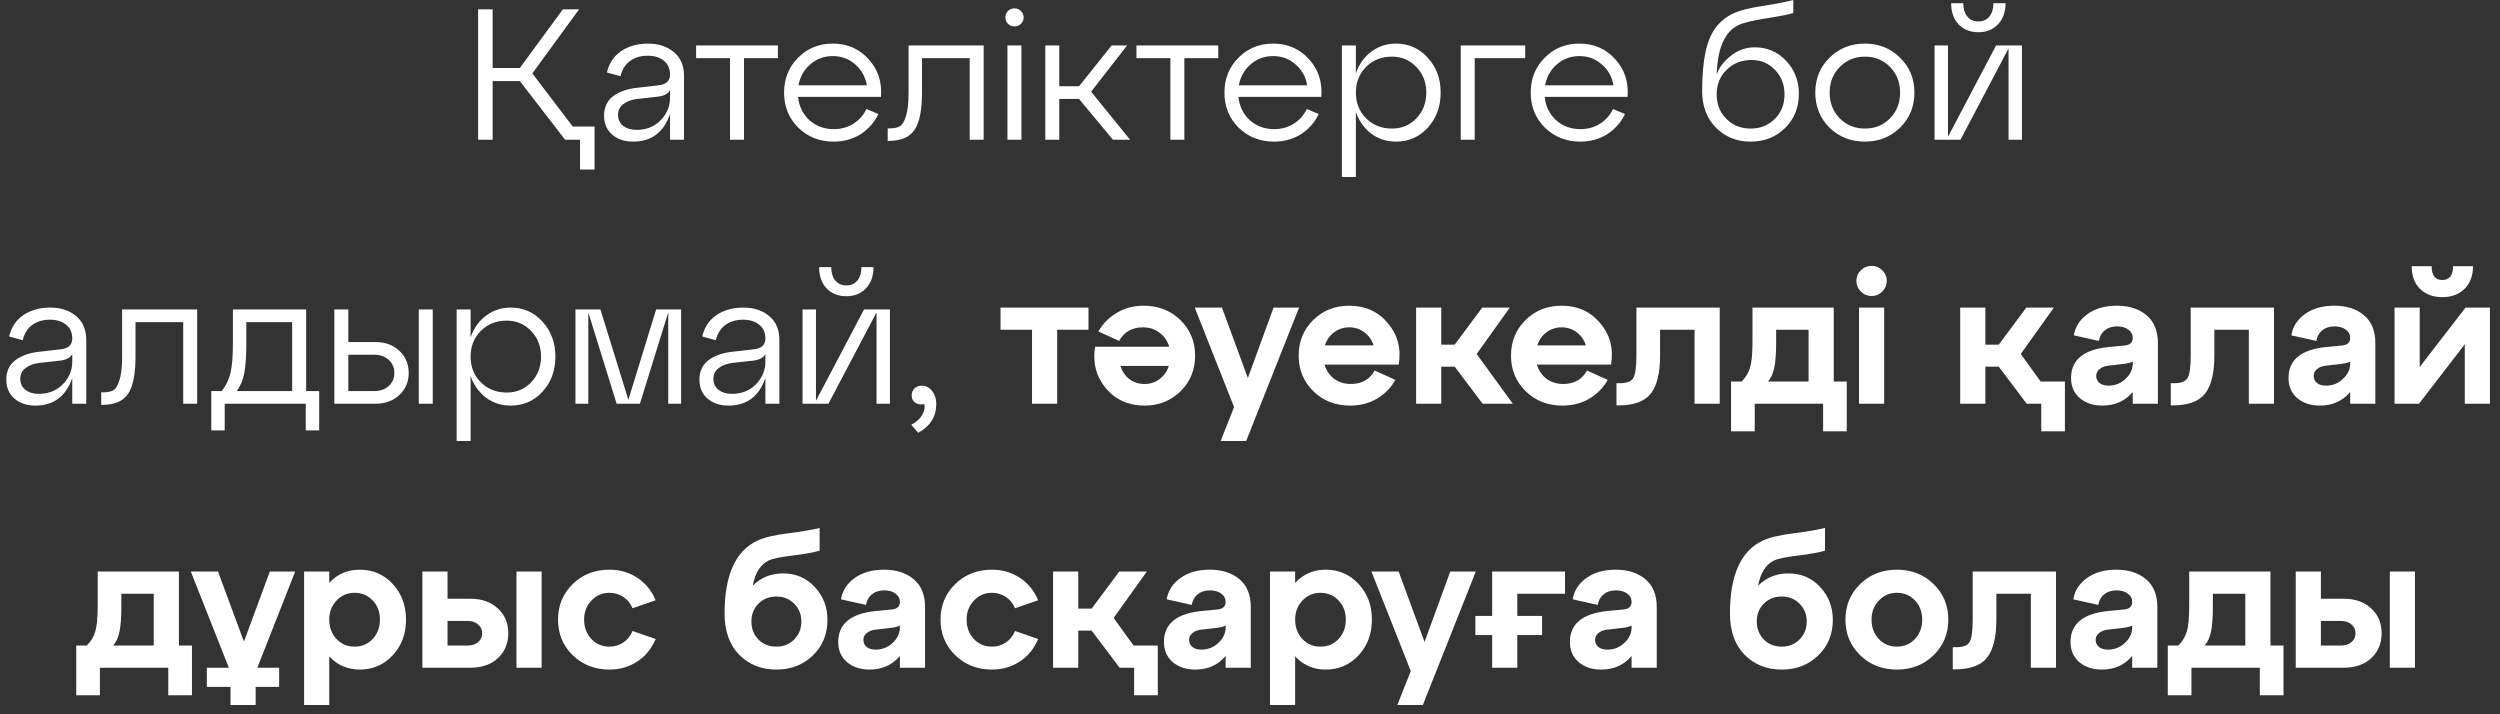 <?xml version="1.0" encoding="UTF-8"?> <svg xmlns="http://www.w3.org/2000/svg" width="161" height="46" viewBox="0 0 161 46" fill="none"><rect x="0" y="0" width="161" height="46" fill="#333333" stroke="none"/><path d="M34.282 4.728L36.886 8.148H38.289V10.92H37.353V9H36.394L33.477 5.22H31.726V9H30.79V0.6H31.726V4.38H33.477L36.249 0.6H37.294L34.282 4.728ZM41.722 2.808C42.41 2.808 42.97 2.992 43.402 3.36C43.834 3.72 44.05 4.228 44.05 4.884V9H43.15V7.344C42.742 8.528 41.95 9.12 40.774 9.12C40.222 9.12 39.77 8.968 39.418 8.664C39.074 8.36 38.902 7.956 38.902 7.452C38.902 6.908 39.098 6.488 39.49 6.192C39.89 5.896 40.406 5.716 41.038 5.652L42.394 5.496C42.898 5.448 43.15 5.216 43.15 4.8C43.15 4.424 43.018 4.128 42.754 3.912C42.49 3.696 42.142 3.588 41.71 3.588C41.278 3.588 40.906 3.696 40.594 3.912C40.282 4.128 40.07 4.46 39.958 4.908L39.082 4.668C39.226 4.068 39.534 3.608 40.006 3.288C40.486 2.968 41.058 2.808 41.722 2.808ZM41.002 8.364C41.618 8.364 42.13 8.16 42.538 7.752C42.946 7.336 43.15 6.852 43.15 6.3V5.796C43.038 6.036 42.766 6.18 42.334 6.228L41.026 6.372C40.658 6.42 40.362 6.532 40.138 6.708C39.914 6.876 39.802 7.108 39.802 7.404C39.802 7.692 39.91 7.924 40.126 8.1C40.35 8.276 40.642 8.364 41.002 8.364ZM47.913 9H47.013V3.744H44.829V2.928H50.097V3.744H47.913V9ZM53.627 2.808C54.563 2.808 55.331 3.14 55.931 3.804C56.539 4.46 56.807 5.272 56.735 6.24H51.395C51.459 6.848 51.703 7.348 52.127 7.74C52.559 8.124 53.083 8.316 53.699 8.316C54.171 8.316 54.591 8.2 54.959 7.968C55.327 7.736 55.607 7.42 55.799 7.02L56.567 7.344C56.311 7.88 55.931 8.312 55.427 8.64C54.923 8.96 54.343 9.12 53.687 9.12C52.783 9.12 52.023 8.82 51.407 8.22C50.799 7.612 50.495 6.86 50.495 5.964C50.495 5.068 50.795 4.32 51.395 3.72C51.995 3.112 52.739 2.808 53.627 2.808ZM53.627 3.612C53.075 3.612 52.595 3.788 52.187 4.14C51.779 4.492 51.523 4.944 51.419 5.496H55.823C55.735 4.952 55.487 4.504 55.079 4.152C54.679 3.792 54.195 3.612 53.627 3.612ZM57.24 9.072H57.168V8.268H57.276C57.564 8.268 57.788 8.224 57.948 8.136C58.108 8.04 58.24 7.82 58.344 7.476C58.456 7.132 58.512 6.628 58.512 5.964V2.928H63.348V9H62.448V3.744H59.376V5.964C59.376 7.092 59.216 7.892 58.896 8.364C58.576 8.836 58.024 9.072 57.24 9.072ZM64.747 1.128C64.747 0.96 64.803 0.82 64.915 0.708C65.027 0.596 65.167 0.54 65.335 0.54C65.495 0.54 65.631 0.596 65.743 0.708C65.863 0.82 65.923 0.96 65.923 1.128C65.923 1.288 65.863 1.424 65.743 1.536C65.631 1.648 65.495 1.704 65.335 1.704C65.167 1.704 65.027 1.648 64.915 1.536C64.803 1.424 64.747 1.288 64.747 1.128ZM65.779 9H64.879V2.928H65.779V9ZM72.585 2.928L70.269 5.904L72.777 9H71.673L69.489 6.372H68.217V9H67.317V2.928H68.217V5.556H69.489L71.589 2.928H72.585ZM76.272 9H75.372V3.744H73.188V2.928H78.456V3.744H76.272V9ZM81.986 2.808C82.922 2.808 83.69 3.14 84.29 3.804C84.898 4.46 85.166 5.272 85.094 6.24H79.754C79.818 6.848 80.062 7.348 80.486 7.74C80.918 8.124 81.442 8.316 82.058 8.316C82.53 8.316 82.95 8.2 83.318 7.968C83.686 7.736 83.966 7.42 84.158 7.02L84.926 7.344C84.67 7.88 84.29 8.312 83.786 8.64C83.282 8.96 82.702 9.12 82.046 9.12C81.142 9.12 80.382 8.82 79.766 8.22C79.158 7.612 78.854 6.86 78.854 5.964C78.854 5.068 79.154 4.32 79.754 3.72C80.354 3.112 81.098 2.808 81.986 2.808ZM81.986 3.612C81.434 3.612 80.954 3.788 80.546 4.14C80.138 4.492 79.882 4.944 79.778 5.496H84.182C84.094 4.952 83.846 4.504 83.438 4.152C83.038 3.792 82.554 3.612 81.986 3.612ZM89.898 2.808C90.722 2.808 91.406 3.112 91.95 3.72C92.502 4.32 92.778 5.068 92.778 5.964C92.778 6.868 92.502 7.62 91.95 8.22C91.406 8.82 90.722 9.12 89.898 9.12C89.298 9.12 88.766 8.948 88.302 8.604C87.846 8.252 87.518 7.788 87.318 7.212V11.4H86.418V2.928H87.318V4.728C87.518 4.144 87.846 3.68 88.302 3.336C88.766 2.984 89.298 2.808 89.898 2.808ZM89.646 8.28C90.27 8.28 90.794 8.06 91.218 7.62C91.642 7.172 91.854 6.62 91.854 5.964C91.854 5.308 91.642 4.76 91.218 4.32C90.794 3.872 90.27 3.648 89.646 3.648C88.974 3.648 88.418 3.868 87.978 4.308C87.538 4.748 87.318 5.3 87.318 5.964C87.318 6.628 87.538 7.18 87.978 7.62C88.418 8.06 88.974 8.28 89.646 8.28ZM94.971 9H94.071V2.928H98.223V3.744H94.971V9ZM101.709 2.808C102.645 2.808 103.413 3.14 104.013 3.804C104.621 4.46 104.889 5.272 104.817 6.24H99.477C99.541 6.848 99.785 7.348 100.209 7.74C100.641 8.124 101.165 8.316 101.781 8.316C102.253 8.316 102.673 8.2 103.041 7.968C103.409 7.736 103.689 7.42 103.881 7.02L104.649 7.344C104.393 7.88 104.013 8.312 103.509 8.64C103.005 8.96 102.425 9.12 101.769 9.12C100.865 9.12 100.105 8.82 99.489 8.22C98.881 7.612 98.577 6.86 98.577 5.964C98.577 5.068 98.877 4.32 99.477 3.72C100.077 3.112 100.821 2.808 101.709 2.808ZM101.709 3.612C101.157 3.612 100.677 3.788 100.269 4.14C99.861 4.492 99.605 4.944 99.501 5.496H103.905C103.817 4.952 103.569 4.504 103.161 4.152C102.761 3.792 102.277 3.612 101.709 3.612ZM113.015 3.048C113.815 3.048 114.487 3.34 115.031 3.924C115.575 4.5 115.847 5.208 115.847 6.048C115.847 6.928 115.551 7.66 114.959 8.244C114.367 8.828 113.627 9.12 112.739 9.12C111.843 9.12 111.099 8.82 110.507 8.22C109.915 7.62 109.619 6.844 109.619 5.892C109.619 4.444 109.767 3.336 110.063 2.568C110.359 1.8 110.855 1.244 111.551 0.9C111.991 0.684 112.647 0.512 113.519 0.384C114.391 0.248 115.047 0.12 115.487 -7.15256e-07V0.84C115.175 0.936 114.583 1.052 113.711 1.188C112.847 1.324 112.259 1.468 111.947 1.62C111.067 2.052 110.603 3.116 110.555 4.812C110.691 4.38 110.987 3.98 111.443 3.612C111.899 3.236 112.423 3.048 113.015 3.048ZM111.179 7.656C111.595 8.072 112.115 8.28 112.739 8.28C113.363 8.28 113.883 8.072 114.299 7.656C114.715 7.24 114.923 6.716 114.923 6.084C114.923 5.452 114.719 4.924 114.311 4.5C113.903 4.076 113.399 3.864 112.799 3.864C112.151 3.864 111.615 4.076 111.191 4.5C110.767 4.916 110.555 5.444 110.555 6.084C110.555 6.716 110.763 7.24 111.179 7.656ZM117.817 8.22C117.209 7.612 116.905 6.86 116.905 5.964C116.905 5.068 117.209 4.32 117.817 3.72C118.433 3.112 119.193 2.808 120.097 2.808C121.001 2.808 121.757 3.112 122.365 3.72C122.981 4.32 123.289 5.068 123.289 5.964C123.289 6.86 122.981 7.612 122.365 8.22C121.757 8.82 121.001 9.12 120.097 9.12C119.193 9.12 118.433 8.82 117.817 8.22ZM118.477 4.32C118.045 4.76 117.829 5.308 117.829 5.964C117.829 6.62 118.045 7.172 118.477 7.62C118.917 8.06 119.457 8.28 120.097 8.28C120.745 8.28 121.285 8.06 121.717 7.62C122.149 7.18 122.365 6.628 122.365 5.964C122.365 5.3 122.149 4.748 121.717 4.308C121.285 3.868 120.745 3.648 120.097 3.648C119.457 3.648 118.917 3.872 118.477 4.32ZM128.666 1.572C128.346 1.908 127.926 2.076 127.406 2.076C126.886 2.076 126.462 1.908 126.134 1.572C125.814 1.228 125.654 0.772 125.654 0.204H126.434C126.434 0.564 126.522 0.852 126.698 1.068C126.874 1.276 127.11 1.38 127.406 1.38C127.71 1.38 127.946 1.276 128.114 1.068C128.29 0.852 128.378 0.564 128.378 0.204H129.158C129.158 0.772 128.994 1.228 128.666 1.572ZM125.45 8.808L128.546 2.928H130.214V9H129.35V3.12L126.254 9H124.586V2.928H125.45V8.808ZM3.226 19.808C3.914 19.808 4.474 19.992 4.906 20.36C5.338 20.72 5.554 21.228 5.554 21.884V26H4.654V24.344C4.246 25.528 3.454 26.12 2.278 26.12C1.726 26.12 1.274 25.968 0.922 25.664C0.578 25.36 0.406 24.956 0.406 24.452C0.406 23.908 0.602 23.488 0.994 23.192C1.394 22.896 1.91 22.716 2.542 22.652L3.898 22.496C4.402 22.448 4.654 22.216 4.654 21.8C4.654 21.424 4.522 21.128 4.258 20.912C3.994 20.696 3.646 20.588 3.214 20.588C2.782 20.588 2.41 20.696 2.098 20.912C1.786 21.128 1.574 21.46 1.462 21.908L0.586 21.668C0.73 21.068 1.038 20.608 1.51 20.288C1.99 19.968 2.562 19.808 3.226 19.808ZM2.506 25.364C3.122 25.364 3.634 25.16 4.042 24.752C4.45 24.336 4.654 23.852 4.654 23.3V22.796C4.542 23.036 4.27 23.18 3.838 23.228L2.53 23.372C2.162 23.42 1.866 23.532 1.642 23.708C1.418 23.876 1.306 24.108 1.306 24.404C1.306 24.692 1.414 24.924 1.63 25.1C1.854 25.276 2.146 25.364 2.506 25.364ZM6.591 26.072H6.519V25.268H6.627C6.915 25.268 7.139 25.224 7.299 25.136C7.459 25.04 7.591 24.82 7.695 24.476C7.807 24.132 7.863 23.628 7.863 22.964V19.928H12.699V26H11.799V20.744H8.727V22.964C8.727 24.092 8.567 24.892 8.247 25.364C7.927 25.836 7.375 26.072 6.591 26.072ZM19.715 19.928V25.184H20.555V27.716H19.691V26H14.471V27.716H13.607V25.184H14.279C14.551 24.84 14.739 24.452 14.843 24.02C14.947 23.58 14.999 22.944 14.999 22.112V19.928H19.715ZM15.251 25.184H18.815V20.744H15.863V22.112C15.863 22.936 15.819 23.576 15.731 24.032C15.643 24.48 15.483 24.864 15.251 25.184ZM24.172 26H21.532V19.928H22.432V22.028H24.172C24.804 22.028 25.32 22.216 25.72 22.592C26.12 22.968 26.32 23.444 26.32 24.02C26.32 24.588 26.12 25.06 25.72 25.436C25.32 25.812 24.804 26 24.172 26ZM27.868 26H26.968V19.928H27.868V26ZM22.432 22.844V25.184H24.1C24.484 25.184 24.796 25.076 25.036 24.86C25.276 24.636 25.396 24.356 25.396 24.02C25.396 23.676 25.276 23.396 25.036 23.18C24.796 22.956 24.484 22.844 24.1 22.844H22.432ZM32.887 19.808C33.711 19.808 34.395 20.112 34.939 20.72C35.491 21.32 35.767 22.068 35.767 22.964C35.767 23.868 35.491 24.62 34.939 25.22C34.395 25.82 33.711 26.12 32.887 26.12C32.287 26.12 31.755 25.948 31.291 25.604C30.835 25.252 30.507 24.788 30.307 24.212V28.4H29.407V19.928H30.307V21.728C30.507 21.144 30.835 20.68 31.291 20.336C31.755 19.984 32.287 19.808 32.887 19.808ZM32.635 25.28C33.259 25.28 33.783 25.06 34.207 24.62C34.631 24.172 34.843 23.62 34.843 22.964C34.843 22.308 34.631 21.76 34.207 21.32C33.783 20.872 33.259 20.648 32.635 20.648C31.963 20.648 31.407 20.868 30.967 21.308C30.527 21.748 30.307 22.3 30.307 22.964C30.307 23.628 30.527 24.18 30.967 24.62C31.407 25.06 31.963 25.28 32.635 25.28ZM43.863 19.928V26H43.035V20.12L41.211 26H39.711L37.887 20.12V26H37.059V19.928H38.667L40.467 25.748L42.255 19.928H43.863ZM47.863 19.808C48.551 19.808 49.111 19.992 49.543 20.36C49.975 20.72 50.191 21.228 50.191 21.884V26H49.291V24.344C48.883 25.528 48.091 26.12 46.915 26.12C46.363 26.12 45.911 25.968 45.559 25.664C45.215 25.36 45.043 24.956 45.043 24.452C45.043 23.908 45.239 23.488 45.631 23.192C46.031 22.896 46.547 22.716 47.179 22.652L48.535 22.496C49.039 22.448 49.291 22.216 49.291 21.8C49.291 21.424 49.159 21.128 48.895 20.912C48.631 20.696 48.283 20.588 47.851 20.588C47.419 20.588 47.047 20.696 46.735 20.912C46.423 21.128 46.211 21.46 46.099 21.908L45.223 21.668C45.367 21.068 45.675 20.608 46.147 20.288C46.627 19.968 47.199 19.808 47.863 19.808ZM47.143 25.364C47.759 25.364 48.271 25.16 48.679 24.752C49.087 24.336 49.291 23.852 49.291 23.3V22.796C49.179 23.036 48.907 23.18 48.475 23.228L47.167 23.372C46.799 23.42 46.503 23.532 46.279 23.708C46.055 23.876 45.943 24.108 45.943 24.404C45.943 24.692 46.051 24.924 46.267 25.1C46.491 25.276 46.783 25.364 47.143 25.364ZM55.764 18.572C55.444 18.908 55.024 19.076 54.504 19.076C53.984 19.076 53.56 18.908 53.232 18.572C52.912 18.228 52.752 17.772 52.752 17.204H53.532C53.532 17.564 53.62 17.852 53.796 18.068C53.972 18.276 54.208 18.38 54.504 18.38C54.808 18.38 55.044 18.276 55.212 18.068C55.388 17.852 55.476 17.564 55.476 17.204H56.256C56.256 17.772 56.092 18.228 55.764 18.572ZM52.548 25.808L55.644 19.928H57.312V26H56.448V20.12L53.352 26H51.684V19.928H52.548V25.808ZM59.348 24.836C59.628 24.836 59.856 24.952 60.032 25.184C60.208 25.408 60.296 25.684 60.296 26.012C60.296 26.828 59.908 27.448 59.132 27.872L58.688 27.356C59.04 27.164 59.28 26.94 59.408 26.684C59.544 26.428 59.58 26.204 59.516 26.012C59.332 26.076 59.152 26.056 58.976 25.952C58.8 25.848 58.712 25.684 58.712 25.46C58.712 25.284 58.772 25.136 58.892 25.016C59.02 24.896 59.172 24.836 59.348 24.836ZM68.082 26H66.462V21.236H64.434V19.808H70.098V21.236H68.082V26ZM73.653 19.688C74.597 19.688 75.385 19.996 76.017 20.612C76.649 21.228 76.965 21.992 76.965 22.904C76.965 23.816 76.653 24.58 76.029 25.196C75.405 25.812 74.633 26.12 73.713 26.12C72.681 26.12 71.849 25.748 71.217 25.004C70.593 24.252 70.361 23.36 70.521 22.328H75.297C75.185 21.952 74.977 21.652 74.673 21.428C74.377 21.196 74.021 21.08 73.605 21.08C72.909 21.08 72.397 21.372 72.069 21.956L70.737 21.344C71.025 20.84 71.421 20.44 71.925 20.144C72.429 19.84 73.005 19.688 73.653 19.688ZM73.713 24.728C74.073 24.728 74.393 24.624 74.673 24.416C74.961 24.2 75.161 23.916 75.273 23.564H72.153C72.265 23.916 72.457 24.2 72.729 24.416C73.009 24.624 73.337 24.728 73.713 24.728ZM80.362 24.344L82.018 19.808H83.662L80.254 28.4H78.61L79.474 26.216L76.942 19.808H78.694L80.362 24.344ZM86.885 19.688C87.925 19.688 88.757 20.064 89.381 20.816C90.013 21.56 90.245 22.448 90.077 23.48H85.301C85.413 23.856 85.617 24.16 85.913 24.392C86.217 24.616 86.577 24.728 86.993 24.728C87.697 24.728 88.209 24.44 88.529 23.864L89.861 24.464C89.581 24.968 89.185 25.372 88.673 25.676C88.169 25.972 87.593 26.12 86.945 26.12C86.001 26.12 85.213 25.812 84.581 25.196C83.949 24.58 83.633 23.816 83.633 22.904C83.633 21.992 83.945 21.228 84.569 20.612C85.193 19.996 85.965 19.688 86.885 19.688ZM86.885 21.08C86.525 21.08 86.201 21.188 85.913 21.404C85.633 21.612 85.437 21.892 85.325 22.244H88.457C88.345 21.892 88.149 21.612 87.869 21.404C87.589 21.188 87.261 21.08 86.885 21.08ZM97.233 19.808L95.097 22.796L97.425 26H95.481L93.681 23.612H92.817V26H91.197V19.808H92.817V22.196H93.681L95.457 19.808H97.233ZM100.56 19.688C101.6 19.688 102.432 20.064 103.056 20.816C103.688 21.56 103.92 22.448 103.752 23.48H98.976C99.088 23.856 99.292 24.16 99.588 24.392C99.892 24.616 100.252 24.728 100.668 24.728C101.372 24.728 101.884 24.44 102.204 23.864L103.536 24.464C103.256 24.968 102.86 25.372 102.348 25.676C101.844 25.972 101.268 26.12 100.62 26.12C99.676 26.12 98.888 25.812 98.256 25.196C97.624 24.58 97.308 23.816 97.308 22.904C97.308 21.992 97.62 21.228 98.244 20.612C98.868 19.996 99.64 19.688 100.56 19.688ZM100.56 21.08C100.2 21.08 99.876 21.188 99.588 21.404C99.308 21.612 99.112 21.892 99 22.244H102.132C102.02 21.892 101.824 21.612 101.544 21.404C101.264 21.188 100.936 21.08 100.56 21.08ZM104.209 26.108H104.101V24.68H104.305C104.745 24.68 105.033 24.576 105.169 24.368C105.313 24.152 105.385 23.664 105.385 22.904V19.808H110.749V26H109.129V21.236H106.909V22.904C106.909 24.024 106.709 24.84 106.309 25.352C105.909 25.856 105.209 26.108 104.209 26.108ZM118.092 19.808V24.572H118.932V27.776H117.408V26H113.004V27.776H111.48V24.572H112.164C112.428 24.3 112.608 24 112.704 23.672C112.808 23.336 112.86 22.784 112.86 22.016V19.808H118.092ZM113.856 24.572H116.472V21.236H114.384V22.016C114.384 22.752 114.344 23.308 114.264 23.684C114.184 24.06 114.048 24.356 113.856 24.572ZM119.552 18.092C119.552 17.82 119.648 17.592 119.84 17.408C120.032 17.216 120.264 17.12 120.536 17.12C120.8 17.12 121.028 17.216 121.22 17.408C121.412 17.592 121.508 17.82 121.508 18.092C121.508 18.356 121.412 18.584 121.22 18.776C121.028 18.968 120.8 19.064 120.536 19.064C120.264 19.064 120.032 18.968 119.84 18.776C119.648 18.584 119.552 18.356 119.552 18.092ZM121.34 26H119.72V19.808H121.34V26ZM130.136 22.796L131.42 24.572H132.98V27.776H131.456V26H130.52L128.72 23.612H127.856V26H126.236V19.808H127.856V22.196H128.72L130.496 19.808H132.272L130.136 22.796ZM136.328 19.688C137.112 19.688 137.748 19.892 138.236 20.3C138.724 20.708 138.968 21.304 138.968 22.088V26H137.348V25.244C136.86 25.828 136.208 26.12 135.392 26.12C134.808 26.12 134.324 25.96 133.94 25.64C133.564 25.312 133.376 24.88 133.376 24.344C133.376 23.184 134.172 22.52 135.764 22.352L136.772 22.256C137.156 22.232 137.348 22.068 137.348 21.764C137.348 21.54 137.252 21.36 137.06 21.224C136.876 21.088 136.636 21.02 136.34 21.02C136.02 21.02 135.756 21.104 135.548 21.272C135.348 21.432 135.22 21.66 135.164 21.956L133.556 21.596C133.644 21.044 133.936 20.588 134.432 20.228C134.928 19.868 135.56 19.688 136.328 19.688ZM135.788 24.836C136.212 24.836 136.576 24.692 136.88 24.404C137.192 24.116 137.348 23.784 137.348 23.408V23.276C137.268 23.34 137.084 23.392 136.796 23.432L135.752 23.552C135.52 23.584 135.336 23.66 135.2 23.78C135.064 23.892 134.996 24.036 134.996 24.212C134.996 24.396 135.068 24.548 135.212 24.668C135.356 24.78 135.548 24.836 135.788 24.836ZM139.905 26.108H139.797V24.68H140.001C140.441 24.68 140.729 24.576 140.865 24.368C141.009 24.152 141.081 23.664 141.081 22.904V19.808H146.445V26H144.825V21.236H142.605V22.904C142.605 24.024 142.405 24.84 142.005 25.352C141.605 25.856 140.905 26.108 139.905 26.108ZM150.332 19.688C151.116 19.688 151.752 19.892 152.24 20.3C152.728 20.708 152.972 21.304 152.972 22.088V26H151.352V25.244C150.864 25.828 150.212 26.12 149.396 26.12C148.812 26.12 148.328 25.96 147.944 25.64C147.568 25.312 147.38 24.88 147.38 24.344C147.38 23.184 148.176 22.52 149.768 22.352L150.776 22.256C151.16 22.232 151.352 22.068 151.352 21.764C151.352 21.54 151.256 21.36 151.064 21.224C150.88 21.088 150.64 21.02 150.344 21.02C150.024 21.02 149.76 21.104 149.552 21.272C149.352 21.432 149.224 21.66 149.168 21.956L147.56 21.596C147.648 21.044 147.94 20.588 148.436 20.228C148.932 19.868 149.564 19.688 150.332 19.688ZM149.792 24.836C150.216 24.836 150.58 24.692 150.884 24.404C151.196 24.116 151.352 23.784 151.352 23.408V23.276C151.272 23.34 151.088 23.392 150.8 23.432L149.756 23.552C149.524 23.584 149.34 23.66 149.204 23.78C149.068 23.892 149 24.036 149 24.212C149 24.396 149.072 24.548 149.216 24.668C149.36 24.78 149.552 24.836 149.792 24.836ZM157.281 19.136C156.697 19.136 156.221 18.96 155.853 18.608C155.493 18.248 155.313 17.76 155.313 17.144H156.597C156.597 17.736 156.825 18.032 157.281 18.032C157.745 18.032 157.977 17.736 157.977 17.144H159.261C159.261 17.76 159.077 18.248 158.709 18.608C158.349 18.96 157.873 19.136 157.281 19.136ZM155.829 23.636L158.781 19.808H160.353V26H158.733V22.172L155.781 26H154.209V19.808H155.829V23.636ZM11.522 36.808V41.572H12.362V44.776H10.838V43H6.434V44.776H4.91V41.572H5.594C5.858 41.3 6.038 41 6.134 40.672C6.238 40.336 6.29 39.784 6.29 39.016V36.808H11.522ZM7.286 41.572H9.902V38.236H7.814V39.016C7.814 39.752 7.774 40.308 7.694 40.684C7.614 41.06 7.478 41.356 7.286 41.572ZM17.377 36.808H19.009L16.573 43H17.977V44.236H16.465V45.4H14.845V44.236H13.321V43H14.737L12.289 36.808H14.041L15.709 41.32L17.377 36.808ZM23.172 36.688C24.02 36.688 24.727 36.996 25.296 37.612C25.863 38.228 26.148 38.992 26.148 39.904C26.148 40.816 25.863 41.58 25.296 42.196C24.727 42.812 24.02 43.12 23.172 43.12C22.38 43.12 21.724 42.836 21.203 42.268V45.4H19.584V36.808H21.203V37.54C21.724 36.972 22.38 36.688 23.172 36.688ZM21.672 41.152C21.983 41.48 22.372 41.644 22.835 41.644C23.299 41.644 23.688 41.48 24 41.152C24.311 40.816 24.468 40.4 24.468 39.904C24.468 39.408 24.311 38.996 24 38.668C23.688 38.34 23.299 38.176 22.835 38.176C22.372 38.176 21.983 38.344 21.672 38.68C21.36 39.008 21.203 39.416 21.203 39.904C21.203 40.4 21.36 40.816 21.672 41.152ZM30.297 43H27.201V36.808H28.821V38.56H30.297C31.033 38.56 31.621 38.768 32.061 39.184C32.509 39.592 32.733 40.124 32.733 40.78C32.733 41.436 32.509 41.972 32.061 42.388C31.621 42.796 31.033 43 30.297 43ZM34.881 43H33.261V36.808H34.881V43ZM28.821 39.988V41.572H30.105C30.393 41.572 30.621 41.5 30.789 41.356C30.965 41.204 31.053 41.012 31.053 40.78C31.053 40.548 30.965 40.36 30.789 40.216C30.621 40.064 30.393 39.988 30.105 39.988H28.821ZM36.885 42.196C36.253 41.58 35.937 40.816 35.937 39.904C35.937 38.992 36.253 38.228 36.885 37.612C37.517 36.996 38.305 36.688 39.249 36.688C39.913 36.688 40.509 36.86 41.037 37.204C41.565 37.548 41.961 38.032 42.225 38.656L40.737 39.172C40.601 38.852 40.401 38.608 40.137 38.44C39.873 38.264 39.577 38.176 39.249 38.176C38.785 38.176 38.397 38.344 38.085 38.68C37.773 39.008 37.617 39.416 37.617 39.904C37.617 40.4 37.773 40.816 38.085 41.152C38.397 41.48 38.785 41.644 39.249 41.644C39.577 41.644 39.873 41.556 40.137 41.38C40.401 41.204 40.601 40.956 40.737 40.636L42.225 41.152C41.961 41.776 41.565 42.26 41.037 42.604C40.509 42.948 39.913 43.12 39.249 43.12C38.305 43.12 37.517 42.812 36.885 42.196ZM50.431 36.928C51.255 36.928 51.935 37.22 52.471 37.804C53.015 38.38 53.287 39.088 53.287 39.928C53.287 40.848 52.971 41.612 52.339 42.22C51.715 42.82 50.935 43.12 49.999 43.12C49.031 43.12 48.231 42.8 47.599 42.16C46.975 41.52 46.663 40.636 46.663 39.508C46.663 37.052 47.359 35.492 48.751 34.828C49.207 34.612 49.871 34.452 50.743 34.348C51.623 34.236 52.303 34.12 52.783 34V35.464C52.407 35.576 51.831 35.68 51.055 35.776C50.287 35.864 49.767 35.972 49.495 36.1C48.975 36.348 48.635 36.888 48.475 37.72C49.003 37.192 49.655 36.928 50.431 36.928ZM49.999 41.644C50.455 41.644 50.835 41.492 51.139 41.188C51.451 40.876 51.607 40.488 51.607 40.024C51.607 39.56 51.451 39.176 51.139 38.872C50.835 38.568 50.455 38.416 49.999 38.416C49.535 38.416 49.151 38.568 48.847 38.872C48.543 39.176 48.391 39.56 48.391 40.024C48.391 40.488 48.543 40.876 48.847 41.188C49.151 41.492 49.535 41.644 49.999 41.644ZM56.933 36.688C57.717 36.688 58.353 36.892 58.841 37.3C59.329 37.708 59.573 38.304 59.573 39.088V43H57.953V42.244C57.465 42.828 56.813 43.12 55.997 43.12C55.413 43.12 54.929 42.96 54.545 42.64C54.169 42.312 53.981 41.88 53.981 41.344C53.981 40.184 54.777 39.52 56.369 39.352L57.377 39.256C57.761 39.232 57.953 39.068 57.953 38.764C57.953 38.54 57.857 38.36 57.665 38.224C57.481 38.088 57.241 38.02 56.945 38.02C56.625 38.02 56.361 38.104 56.153 38.272C55.953 38.432 55.825 38.66 55.769 38.956L54.161 38.596C54.249 38.044 54.541 37.588 55.037 37.228C55.533 36.868 56.165 36.688 56.933 36.688ZM56.393 41.836C56.817 41.836 57.181 41.692 57.485 41.404C57.797 41.116 57.953 40.784 57.953 40.408V40.276C57.873 40.34 57.689 40.392 57.401 40.432L56.357 40.552C56.125 40.584 55.941 40.66 55.805 40.78C55.669 40.892 55.601 41.036 55.601 41.212C55.601 41.396 55.673 41.548 55.817 41.668C55.961 41.78 56.153 41.836 56.393 41.836ZM61.518 42.196C60.886 41.58 60.57 40.816 60.57 39.904C60.57 38.992 60.886 38.228 61.518 37.612C62.15 36.996 62.938 36.688 63.882 36.688C64.546 36.688 65.142 36.86 65.67 37.204C66.198 37.548 66.594 38.032 66.858 38.656L65.37 39.172C65.234 38.852 65.034 38.608 64.77 38.44C64.506 38.264 64.21 38.176 63.882 38.176C63.418 38.176 63.03 38.344 62.718 38.68C62.406 39.008 62.25 39.416 62.25 39.904C62.25 40.4 62.406 40.816 62.718 41.152C63.03 41.48 63.418 41.644 63.882 41.644C64.21 41.644 64.506 41.556 64.77 41.38C65.034 41.204 65.234 40.956 65.37 40.636L66.858 41.152C66.594 41.776 66.198 42.26 65.67 42.604C65.142 42.948 64.546 43.12 63.882 43.12C62.938 43.12 62.15 42.812 61.518 42.196ZM71.718 39.796L73.002 41.572H74.562V44.776H73.038V43H72.102L70.302 40.612H69.438V43H67.818V36.808H69.438V39.196H70.302L72.078 36.808H73.854L71.718 39.796ZM77.91 36.688C78.694 36.688 79.33 36.892 79.818 37.3C80.306 37.708 80.55 38.304 80.55 39.088V43H78.93V42.244C78.442 42.828 77.79 43.12 76.974 43.12C76.39 43.12 75.906 42.96 75.522 42.64C75.146 42.312 74.958 41.88 74.958 41.344C74.958 40.184 75.754 39.52 77.346 39.352L78.354 39.256C78.738 39.232 78.93 39.068 78.93 38.764C78.93 38.54 78.834 38.36 78.642 38.224C78.458 38.088 78.218 38.02 77.922 38.02C77.602 38.02 77.338 38.104 77.13 38.272C76.93 38.432 76.802 38.66 76.746 38.956L75.138 38.596C75.226 38.044 75.518 37.588 76.014 37.228C76.51 36.868 77.142 36.688 77.91 36.688ZM77.37 41.836C77.794 41.836 78.158 41.692 78.462 41.404C78.774 41.116 78.93 40.784 78.93 40.408V40.276C78.85 40.34 78.666 40.392 78.378 40.432L77.334 40.552C77.102 40.584 76.918 40.66 76.782 40.78C76.646 40.892 76.578 41.036 76.578 41.212C76.578 41.396 76.65 41.548 76.794 41.668C76.938 41.78 77.13 41.836 77.37 41.836ZM85.375 36.688C86.223 36.688 86.931 36.996 87.499 37.612C88.067 38.228 88.351 38.992 88.351 39.904C88.351 40.816 88.067 41.58 87.499 42.196C86.931 42.812 86.223 43.12 85.375 43.12C84.583 43.12 83.927 42.836 83.407 42.268V45.4H81.787V36.808H83.407V37.54C83.927 36.972 84.583 36.688 85.375 36.688ZM83.875 41.152C84.187 41.48 84.575 41.644 85.039 41.644C85.503 41.644 85.891 41.48 86.203 41.152C86.515 40.816 86.671 40.4 86.671 39.904C86.671 39.408 86.515 38.996 86.203 38.668C85.891 38.34 85.503 38.176 85.039 38.176C84.575 38.176 84.187 38.344 83.875 38.68C83.563 39.008 83.407 39.416 83.407 39.904C83.407 40.4 83.563 40.816 83.875 41.152ZM91.741 41.344L93.397 36.808H95.041L91.633 45.4H89.989L90.853 43.216L88.321 36.808H90.073L91.741 41.344ZM100.787 36.808V38.236H97.715V39.664H99.311V40.9H97.715V43H96.095V40.9H95.015V39.664H96.095V36.808H100.787ZM104.054 36.688C104.838 36.688 105.474 36.892 105.962 37.3C106.45 37.708 106.694 38.304 106.694 39.088V43H105.074V42.244C104.586 42.828 103.934 43.12 103.118 43.12C102.534 43.12 102.05 42.96 101.666 42.64C101.29 42.312 101.102 41.88 101.102 41.344C101.102 40.184 101.898 39.52 103.49 39.352L104.498 39.256C104.882 39.232 105.074 39.068 105.074 38.764C105.074 38.54 104.978 38.36 104.786 38.224C104.602 38.088 104.362 38.02 104.066 38.02C103.746 38.02 103.482 38.104 103.274 38.272C103.074 38.432 102.946 38.66 102.89 38.956L101.282 38.596C101.37 38.044 101.662 37.588 102.158 37.228C102.654 36.868 103.286 36.688 104.054 36.688ZM103.514 41.836C103.938 41.836 104.302 41.692 104.606 41.404C104.918 41.116 105.074 40.784 105.074 40.408V40.276C104.994 40.34 104.81 40.392 104.522 40.432L103.478 40.552C103.246 40.584 103.062 40.66 102.926 40.78C102.79 40.892 102.722 41.036 102.722 41.212C102.722 41.396 102.794 41.548 102.938 41.668C103.082 41.78 103.274 41.836 103.514 41.836ZM115.177 36.928C116.001 36.928 116.681 37.22 117.217 37.804C117.761 38.38 118.033 39.088 118.033 39.928C118.033 40.848 117.717 41.612 117.085 42.22C116.461 42.82 115.681 43.12 114.745 43.12C113.777 43.12 112.977 42.8 112.345 42.16C111.721 41.52 111.409 40.636 111.409 39.508C111.409 37.052 112.105 35.492 113.497 34.828C113.953 34.612 114.617 34.452 115.489 34.348C116.369 34.236 117.049 34.12 117.529 34V35.464C117.153 35.576 116.577 35.68 115.801 35.776C115.033 35.864 114.513 35.972 114.241 36.1C113.721 36.348 113.381 36.888 113.221 37.72C113.749 37.192 114.401 36.928 115.177 36.928ZM114.745 41.644C115.201 41.644 115.581 41.492 115.885 41.188C116.197 40.876 116.353 40.488 116.353 40.024C116.353 39.56 116.197 39.176 115.885 38.872C115.581 38.568 115.201 38.416 114.745 38.416C114.281 38.416 113.897 38.568 113.593 38.872C113.289 39.176 113.137 39.56 113.137 40.024C113.137 40.488 113.289 40.876 113.593 41.188C113.897 41.492 114.281 41.644 114.745 41.644ZM119.795 42.196C119.163 41.58 118.847 40.816 118.847 39.904C118.847 38.992 119.163 38.228 119.795 37.612C120.427 36.996 121.215 36.688 122.159 36.688C123.103 36.688 123.891 36.996 124.523 37.612C125.155 38.228 125.471 38.992 125.471 39.904C125.471 40.816 125.155 41.58 124.523 42.196C123.891 42.812 123.103 43.12 122.159 43.12C121.215 43.12 120.427 42.812 119.795 42.196ZM120.527 39.904C120.527 40.4 120.683 40.816 120.995 41.152C121.307 41.48 121.695 41.644 122.159 41.644C122.623 41.644 123.011 41.48 123.323 41.152C123.635 40.816 123.791 40.4 123.791 39.904C123.791 39.408 123.635 38.996 123.323 38.668C123.011 38.34 122.623 38.176 122.159 38.176C121.695 38.176 121.307 38.344 120.995 38.68C120.683 39.008 120.527 39.416 120.527 39.904ZM125.866 43.108H125.758V41.68H125.962C126.402 41.68 126.69 41.576 126.826 41.368C126.97 41.152 127.042 40.664 127.042 39.904V36.808H132.406V43H130.786V38.236H128.566V39.904C128.566 41.024 128.366 41.84 127.966 42.352C127.566 42.856 126.866 43.108 125.866 43.108ZM136.293 36.688C137.077 36.688 137.713 36.892 138.201 37.3C138.689 37.708 138.933 38.304 138.933 39.088V43H137.313V42.244C136.825 42.828 136.173 43.12 135.357 43.12C134.773 43.12 134.289 42.96 133.905 42.64C133.529 42.312 133.341 41.88 133.341 41.344C133.341 40.184 134.137 39.52 135.729 39.352L136.737 39.256C137.121 39.232 137.313 39.068 137.313 38.764C137.313 38.54 137.217 38.36 137.025 38.224C136.841 38.088 136.601 38.02 136.305 38.02C135.985 38.02 135.721 38.104 135.513 38.272C135.313 38.432 135.185 38.66 135.129 38.956L133.521 38.596C133.609 38.044 133.901 37.588 134.397 37.228C134.893 36.868 135.525 36.688 136.293 36.688ZM135.753 41.836C136.177 41.836 136.541 41.692 136.845 41.404C137.157 41.116 137.313 40.784 137.313 40.408V40.276C137.233 40.34 137.049 40.392 136.761 40.432L135.717 40.552C135.485 40.584 135.301 40.66 135.165 40.78C135.029 40.892 134.961 41.036 134.961 41.212C134.961 41.396 135.033 41.548 135.177 41.668C135.321 41.78 135.513 41.836 135.753 41.836ZM146.217 36.808V41.572H147.057V44.776H145.533V43H141.129V44.776H139.605V41.572H140.289C140.553 41.3 140.733 41 140.829 40.672C140.933 40.336 140.985 39.784 140.985 39.016V36.808H146.217ZM141.981 41.572H144.597V38.236H142.509V39.016C142.509 39.752 142.469 40.308 142.389 40.684C142.309 41.06 142.173 41.356 141.981 41.572ZM150.941 43H147.845V36.808H149.465V38.56H150.941C151.677 38.56 152.265 38.768 152.705 39.184C153.153 39.592 153.377 40.124 153.377 40.78C153.377 41.436 153.153 41.972 152.705 42.388C152.265 42.796 151.677 43 150.941 43ZM155.525 43H153.905V36.808H155.525V43ZM149.465 39.988V41.572H150.749C151.037 41.572 151.265 41.5 151.433 41.356C151.609 41.204 151.697 41.012 151.697 40.78C151.697 40.548 151.609 40.36 151.433 40.216C151.265 40.064 151.037 39.988 150.749 39.988H149.465Z" fill="white"></path></svg> 